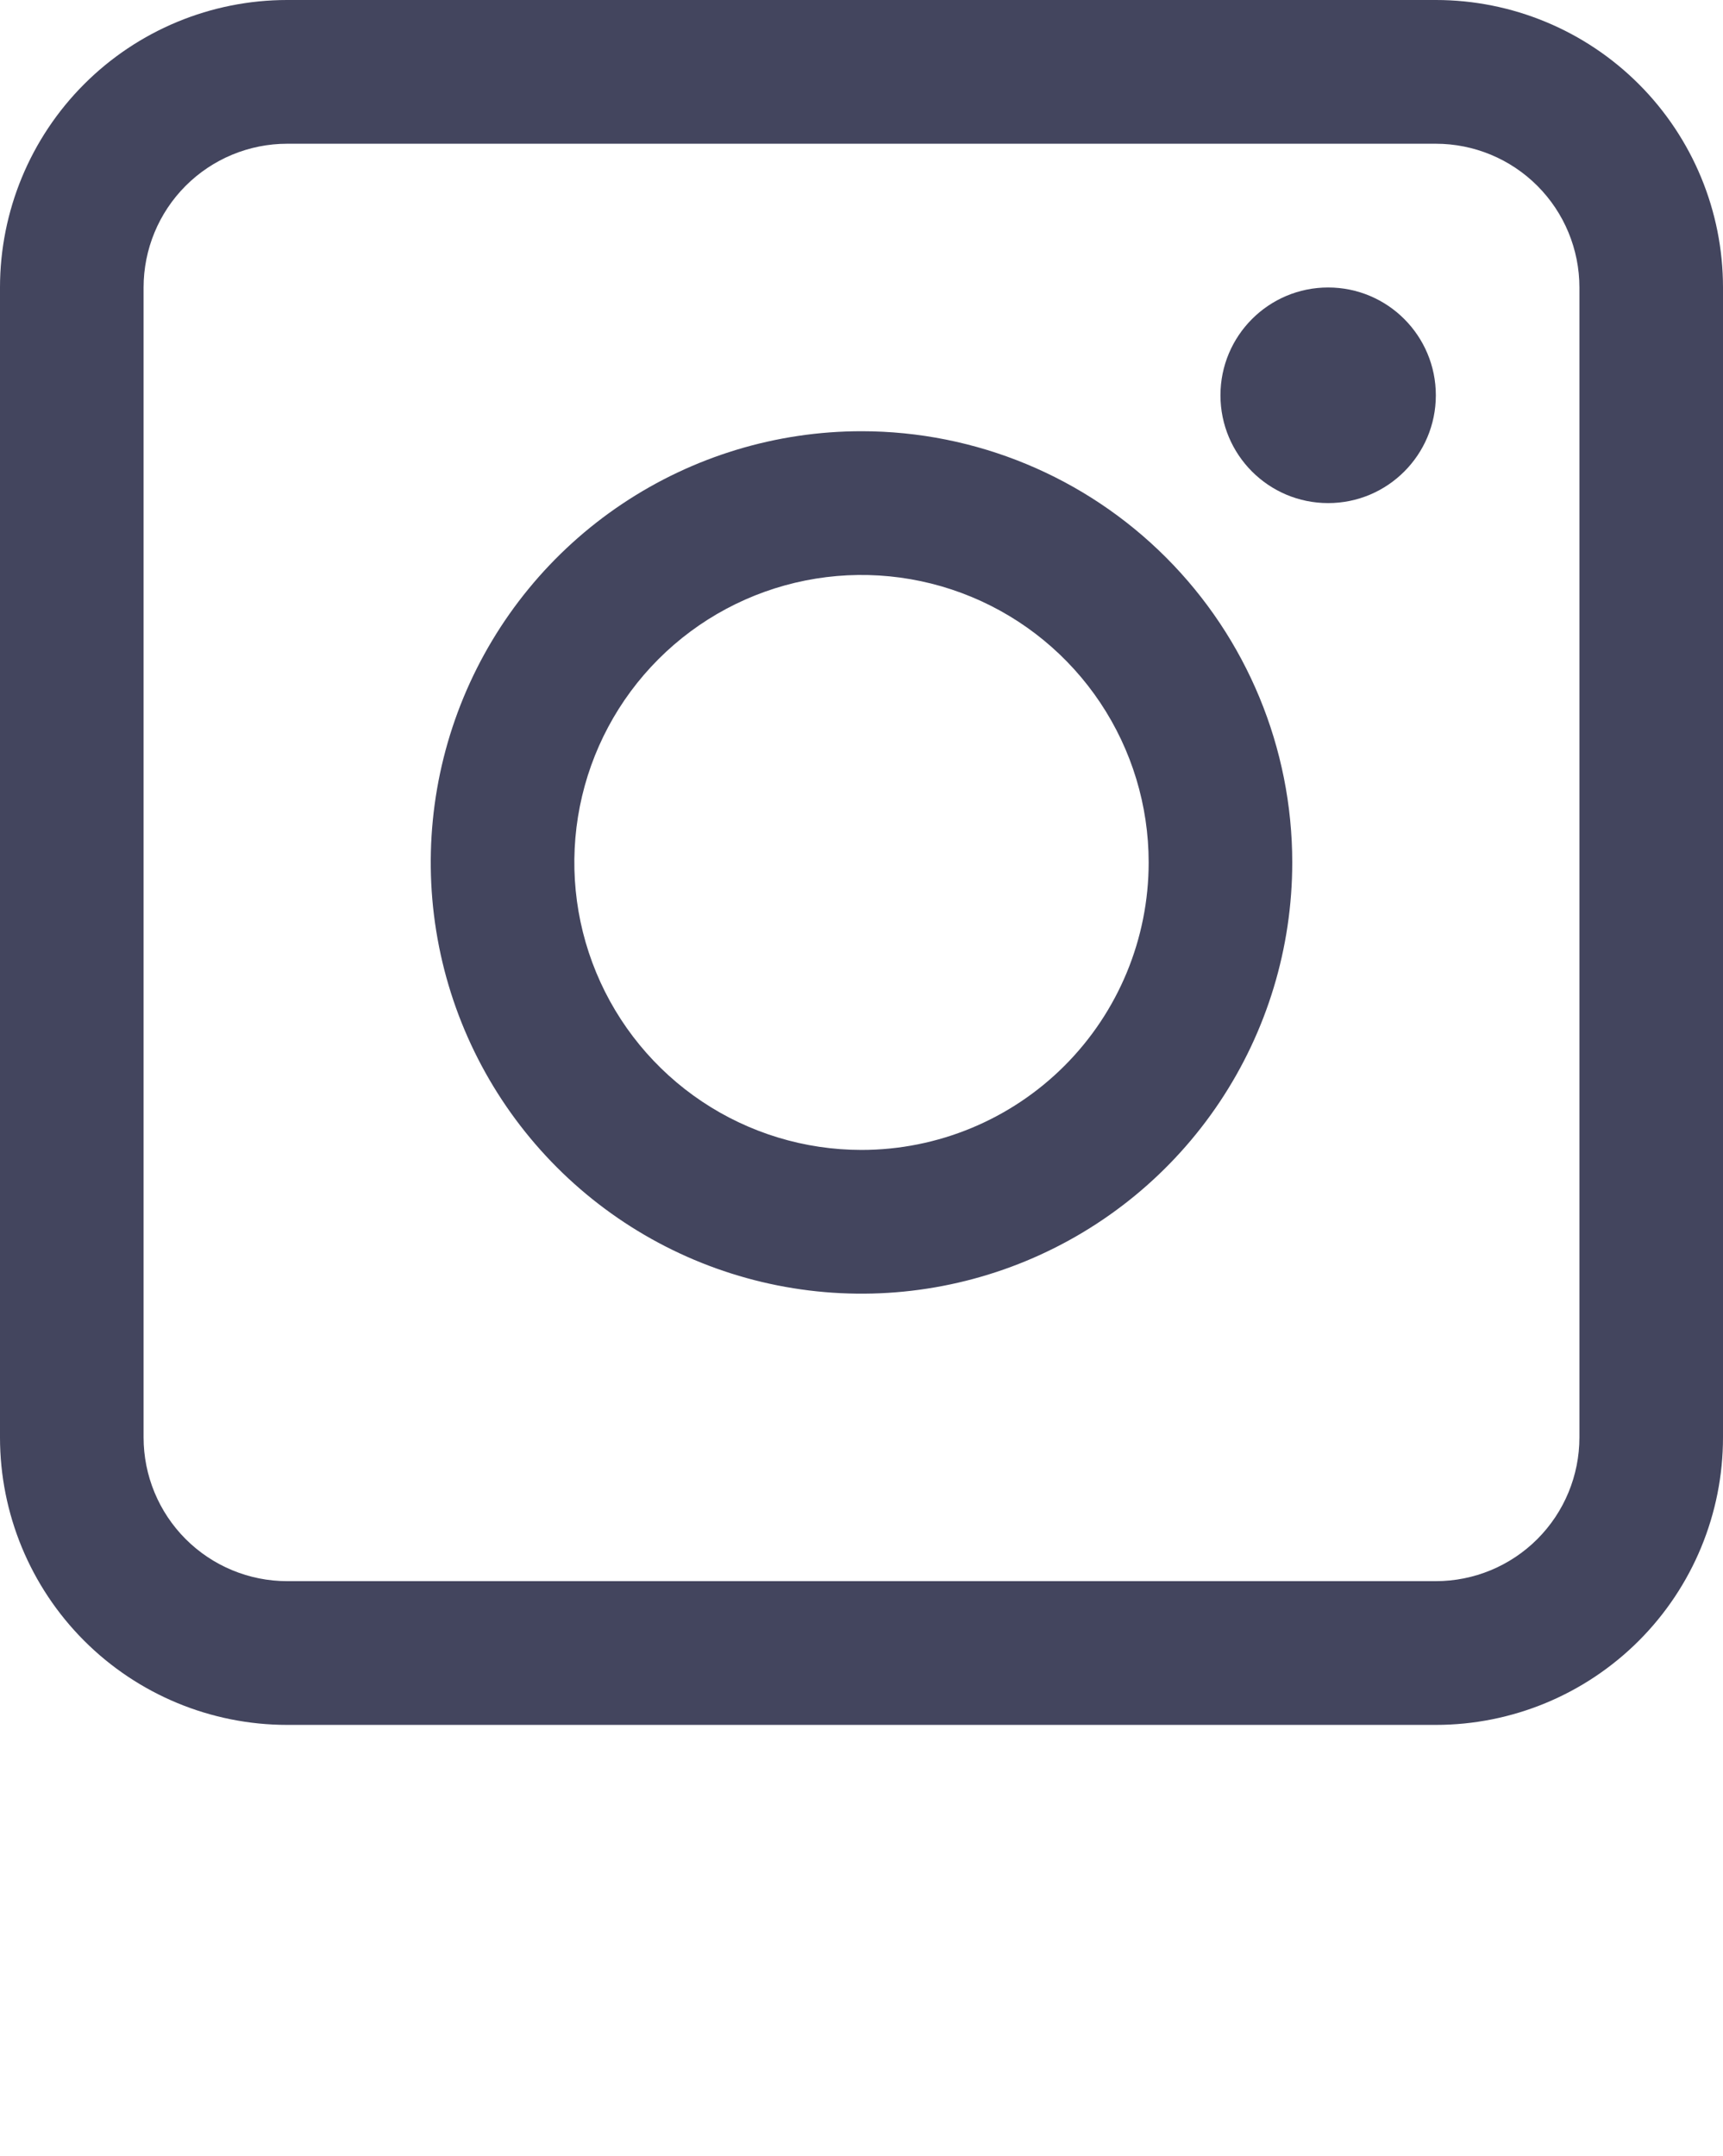 <?xml version="1.0" encoding="UTF-8"?> <svg xmlns="http://www.w3.org/2000/svg" width="788" height="986" viewBox="0 0 788 986" fill="none"> <g clip-path="url(#clip0)"> <path d="M656.667 0H131.333C96.502 0 63.096 13.851 38.467 38.506C13.837 63.16 0 96.6 0 131.467L0 657.333C0 692.2 13.837 725.639 38.467 750.294C63.096 774.949 96.502 788.8 131.333 788.8H656.667C691.498 788.8 724.904 774.949 749.533 750.294C774.163 725.639 788 692.2 788 657.333V131.467C788 96.6 774.163 63.16 749.533 38.506C724.904 13.851 691.498 0 656.667 0V0ZM722.333 657.333C722.333 674.767 715.415 691.486 703.1 703.814C690.785 716.141 674.083 723.067 656.667 723.067H131.333C113.917 723.067 97.215 716.141 84.9 703.814C72.585 691.486 65.667 674.767 65.667 657.333V131.467C65.667 114.033 72.585 97.314 84.9 84.986C97.215 72.659 113.917 65.733 131.333 65.733H656.667C674.083 65.733 690.785 72.659 703.1 84.986C715.415 97.314 722.333 114.033 722.333 131.467V657.333Z" fill="#43455E"></path> <path d="M394 197.2C355.037 197.2 316.949 208.766 284.553 230.434C252.156 252.103 226.906 282.901 211.996 318.935C197.085 354.968 193.184 394.619 200.785 432.872C208.387 471.125 227.149 506.263 254.7 533.841C282.251 561.42 317.353 580.202 355.567 587.811C393.782 595.42 433.392 591.515 469.389 576.589C505.386 561.663 536.153 536.388 557.8 503.958C579.446 471.529 591 433.402 591 394.4C591 342.099 570.245 291.941 533.3 254.959C496.356 217.976 446.248 197.2 394 197.2ZM394 525.867C368.025 525.867 342.633 518.156 321.035 503.71C299.438 489.265 282.604 468.732 272.664 444.71C262.724 420.688 260.123 394.254 265.19 368.752C270.258 343.25 282.766 319.825 301.133 301.439C319.501 283.053 342.902 270.532 368.378 265.459C393.854 260.387 420.261 262.99 444.259 272.941C468.257 282.891 488.769 299.741 503.2 321.361C517.631 342.981 525.333 368.398 525.333 394.4C525.333 429.267 511.497 462.706 486.867 487.361C462.237 512.016 428.832 525.867 394 525.867Z" fill="#43455E"></path> <path d="M607.416 230.067C634.616 230.067 656.666 207.994 656.666 180.767C656.666 153.539 634.616 131.467 607.416 131.467C580.216 131.467 558.166 153.539 558.166 180.767C558.166 207.994 580.216 230.067 607.416 230.067Z" fill="#43455E"></path> </g> <defs> <clipPath id="clip0"> <rect width="788" height="986" fill="white"></rect> </clipPath> </defs> </svg> 
